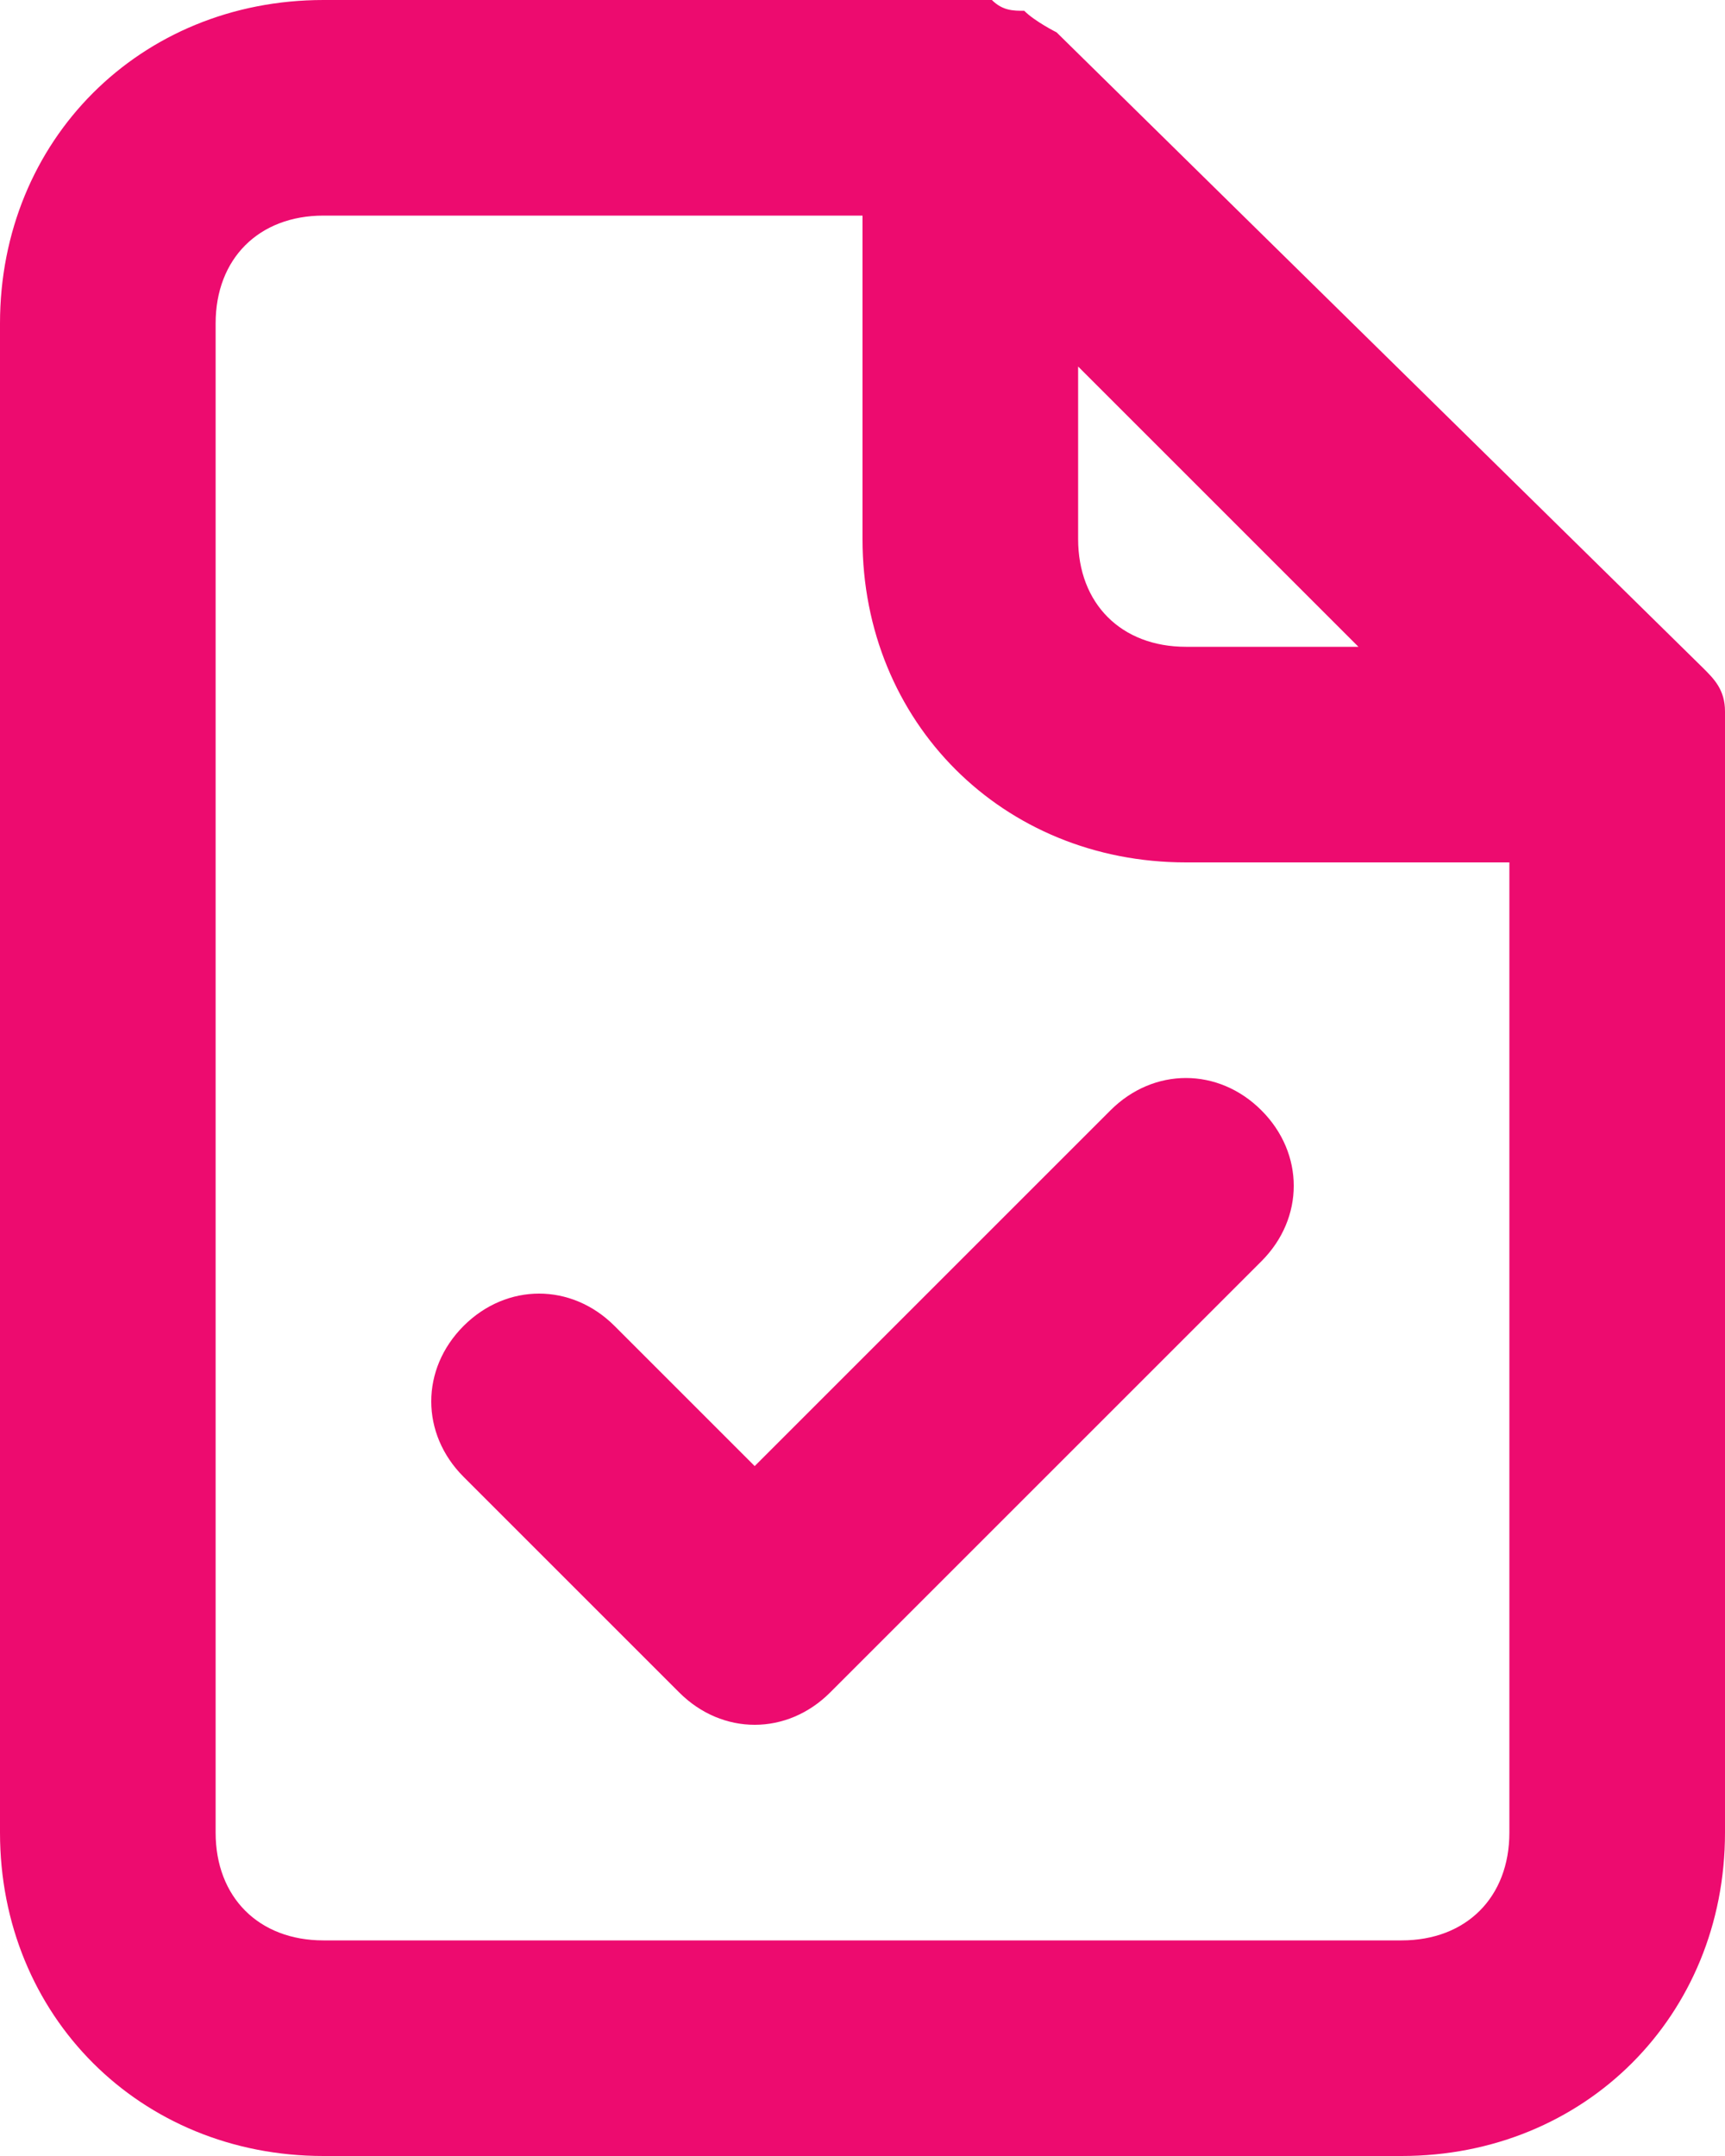 <?xml version="1.0" encoding="UTF-8"?>
<svg id="file-check" xmlns="http://www.w3.org/2000/svg" version="1.1" viewBox="0 0 16 20">
  <!-- Generator: Adobe Illustrator 29.3.1, SVG Export Plug-In . SVG Version: 2.1.0 Build 151)  -->
  <defs>
    <style>
      .st0 {
        fill: #ed0b6f;
      }
    </style>
  </defs>
  <path class="st0" d="M16,6.9c0,0,0-.2,0-.3h0c0-.2-.1-.3-.2-.4h0L9.8.3h0c0,0-.2-.1-.3-.2,0,0,0,0,0,0-.1,0-.2,0-.3-.1H3C1.3,0,0,1.3,0,3v14c0,1.7,1.3,3,3,3h10c1.7,0,3-1.3,3-3V7h0ZM10,3.4l2.6,2.6h-1.6c-.6,0-1-.4-1-1v-1.6ZM14,17c0,.6-.4,1-1,1H3c-.6,0-1-.4-1-1V3c0-.6.4-1,1-1h5v3c0,1.7,1.3,3,3,3h3v9ZM10.3,10.3l-3.3,3.3-1.3-1.3c-.4-.4-1-.4-1.4,0s-.4,1,0,1.4l2,2c.4.4,1,.4,1.4,0,0,0,0,0,0,0l4-4c.4-.4.4-1,0-1.4-.4-.4-1-.4-1.4,0Z"/>
</svg>